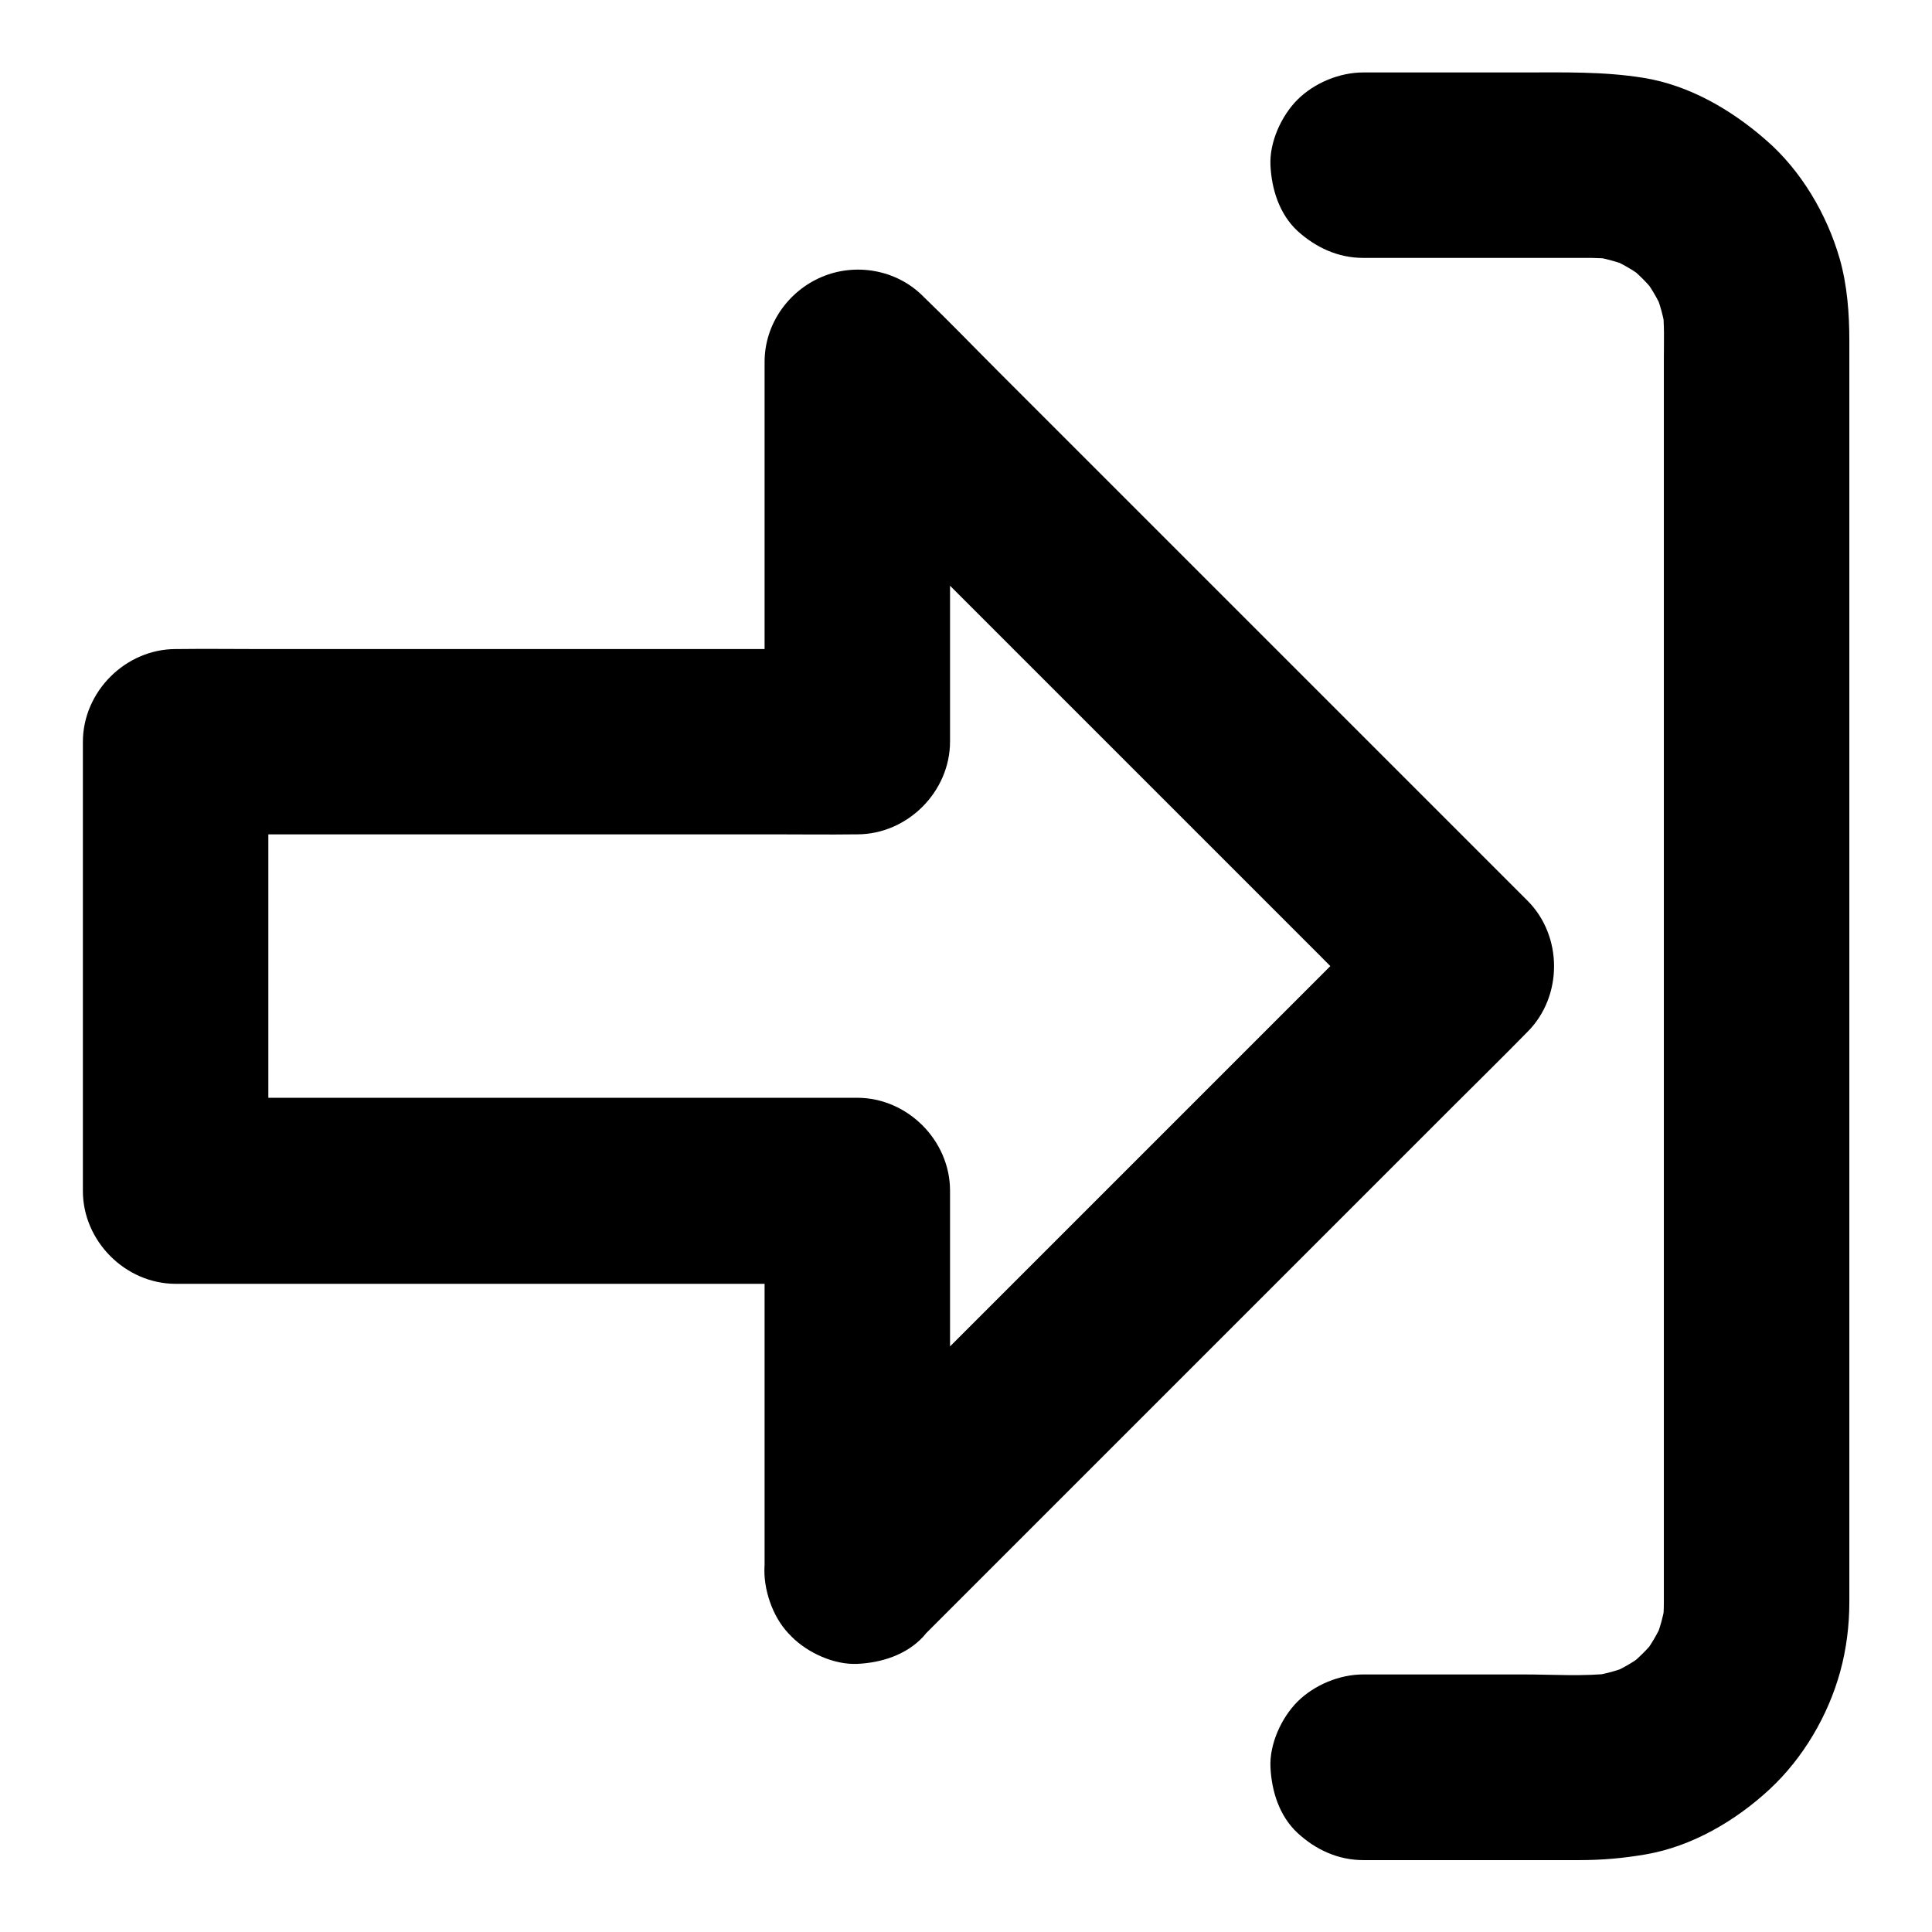 <?xml version="1.0" encoding="UTF-8"?>
<!-- Uploaded to: ICON Repo, www.iconrepo.com, Generator: ICON Repo Mixer Tools -->
<svg fill="#000000" width="800px" height="800px" version="1.1" viewBox="144 144 512 512" xmlns="http://www.w3.org/2000/svg">
 <g>
  <path d="m395.77 560.24v-33.949-54.219-12.547c0-13.285-11.266-24.602-24.602-24.602h-17.957-43.098-52.152-45.117c-7.332 0-14.66-0.148-21.992 0h-0.344l24.602 24.602v-40.395-63.812-14.809c-8.215 8.215-16.383 16.383-24.602 24.602h17.957 43.098 52.152 45.117c7.332 0 14.66 0.098 21.992 0h0.344c13.285 0 24.602-11.266 24.602-24.602v-33.949-54.219-12.547c-14.023 5.805-27.996 11.609-42.016 17.418l54.27 54.27c15.398 15.398 30.801 30.801 46.148 46.148 13.332 13.332 26.715 26.715 40.051 40.051 6.496 6.496 12.84 13.086 19.434 19.434 0.098 0.098 0.195 0.195 0.297 0.297v-34.785c-5.312 5.312-10.629 10.629-15.941 15.941-12.793 12.793-25.535 25.535-38.328 38.328-15.398 15.398-30.801 30.801-46.148 46.148l-40.051 40.051c-6.496 6.496-13.039 12.891-19.434 19.434-0.098 0.098-0.195 0.195-0.297 0.297-4.477 4.477-7.184 11.07-7.184 17.418 0 6.051 2.656 13.234 7.184 17.418 4.676 4.281 10.824 7.477 17.418 7.184 6.543-0.297 12.695-2.508 17.418-7.184l140.47-140.47c6.496-6.496 13.039-12.891 19.434-19.434l0.297-0.297c9.398-9.398 9.398-25.387 0-34.785-5.312-5.312-10.629-10.629-15.941-15.941l-84.477-84.477c-13.332-13.332-26.715-26.715-40.051-40.051-6.496-6.496-12.84-13.086-19.434-19.434-0.098-0.098-0.195-0.195-0.297-0.297-7.035-7.035-17.859-8.906-26.863-5.066-8.906 3.789-15.105 12.594-15.105 22.484v33.949 54.219 12.547l24.602-24.602h-17.957-43.098-52.152-45.117c-7.332 0-14.66-0.098-21.992 0h-0.344c-13.285 0-24.602 11.266-24.602 24.602v40.395 63.812 14.809c0 13.285 11.266 24.602 24.602 24.602h17.957 43.098 52.152 45.117c7.332 0 14.66 0.148 21.992 0h0.344c-8.215-8.215-16.383-16.383-24.602-24.602v33.949 54.219 12.547c0 6.297 2.754 12.941 7.184 17.418 4.281 4.281 11.266 7.477 17.418 7.184 6.348-0.297 12.941-2.363 17.418-7.184 4.324-4.922 7.129-10.875 7.129-17.52z"/>
  <path d="m505.24 212.35h55.25c3.691 0 7.43-0.098 11.121 0.344-2.164-0.297-4.379-0.59-6.543-0.887 3.984 0.543 7.824 1.574 11.512 3.148-1.969-0.836-3.938-1.672-5.856-2.461 3.394 1.477 6.543 3.344 9.496 5.609-1.672-1.277-3.297-2.559-4.969-3.836 2.902 2.262 5.461 4.871 7.773 7.773-1.277-1.672-2.559-3.297-3.836-4.969 2.262 2.953 4.133 6.102 5.609 9.496-0.836-1.969-1.672-3.938-2.461-5.856 1.574 3.691 2.609 7.527 3.148 11.512-0.297-2.164-0.59-4.379-0.887-6.543 0.543 4.43 0.344 8.953 0.344 13.383v24.207 36.406 45.02 49.199 49.691 46.445 38.82 27.602 12.203c0 1.918-0.098 3.836-0.344 5.758 0.297-2.164 0.59-4.379 0.887-6.543-0.543 3.984-1.574 7.824-3.148 11.512 0.836-1.969 1.672-3.938 2.461-5.856-1.477 3.394-3.344 6.543-5.609 9.496 1.277-1.672 2.559-3.297 3.836-4.969-2.262 2.902-4.871 5.461-7.773 7.773 1.672-1.277 3.297-2.559 4.969-3.836-2.953 2.262-6.102 4.133-9.496 5.609 1.969-0.836 3.938-1.672 5.856-2.461-3.691 1.574-7.527 2.609-11.512 3.148 2.164-0.297 4.379-0.59 6.543-0.887-7.871 0.934-16.039 0.344-23.91 0.344h-34.145-8.266c-6.297 0-12.941 2.754-17.418 7.184-4.281 4.281-7.477 11.266-7.184 17.418 0.297 6.348 2.363 12.941 7.184 17.418 4.82 4.43 10.727 7.184 17.418 7.184h57.27c5.953 0 11.66-0.492 17.613-1.523 12.25-2.117 23.812-8.906 32.816-17.27 8.855-8.215 15.5-19.531 18.695-31.191 1.625-5.902 2.41-12.203 2.41-18.352v-26.863-57.859-74.488-76.262-63.125-35.621c0-7.332-0.543-14.762-2.559-21.844-3.394-11.758-10.184-23.32-19.484-31.391-9.152-8.02-20.32-14.562-32.52-16.531-10.727-1.723-21.207-1.426-32.027-1.426h-35.473-6.742c-6.297 0-12.941 2.754-17.418 7.184-4.281 4.281-7.477 11.266-7.184 17.418 0.297 6.348 2.363 12.941 7.184 17.418 4.769 4.32 10.676 7.125 17.367 7.125z"/>
 </g>
</svg>